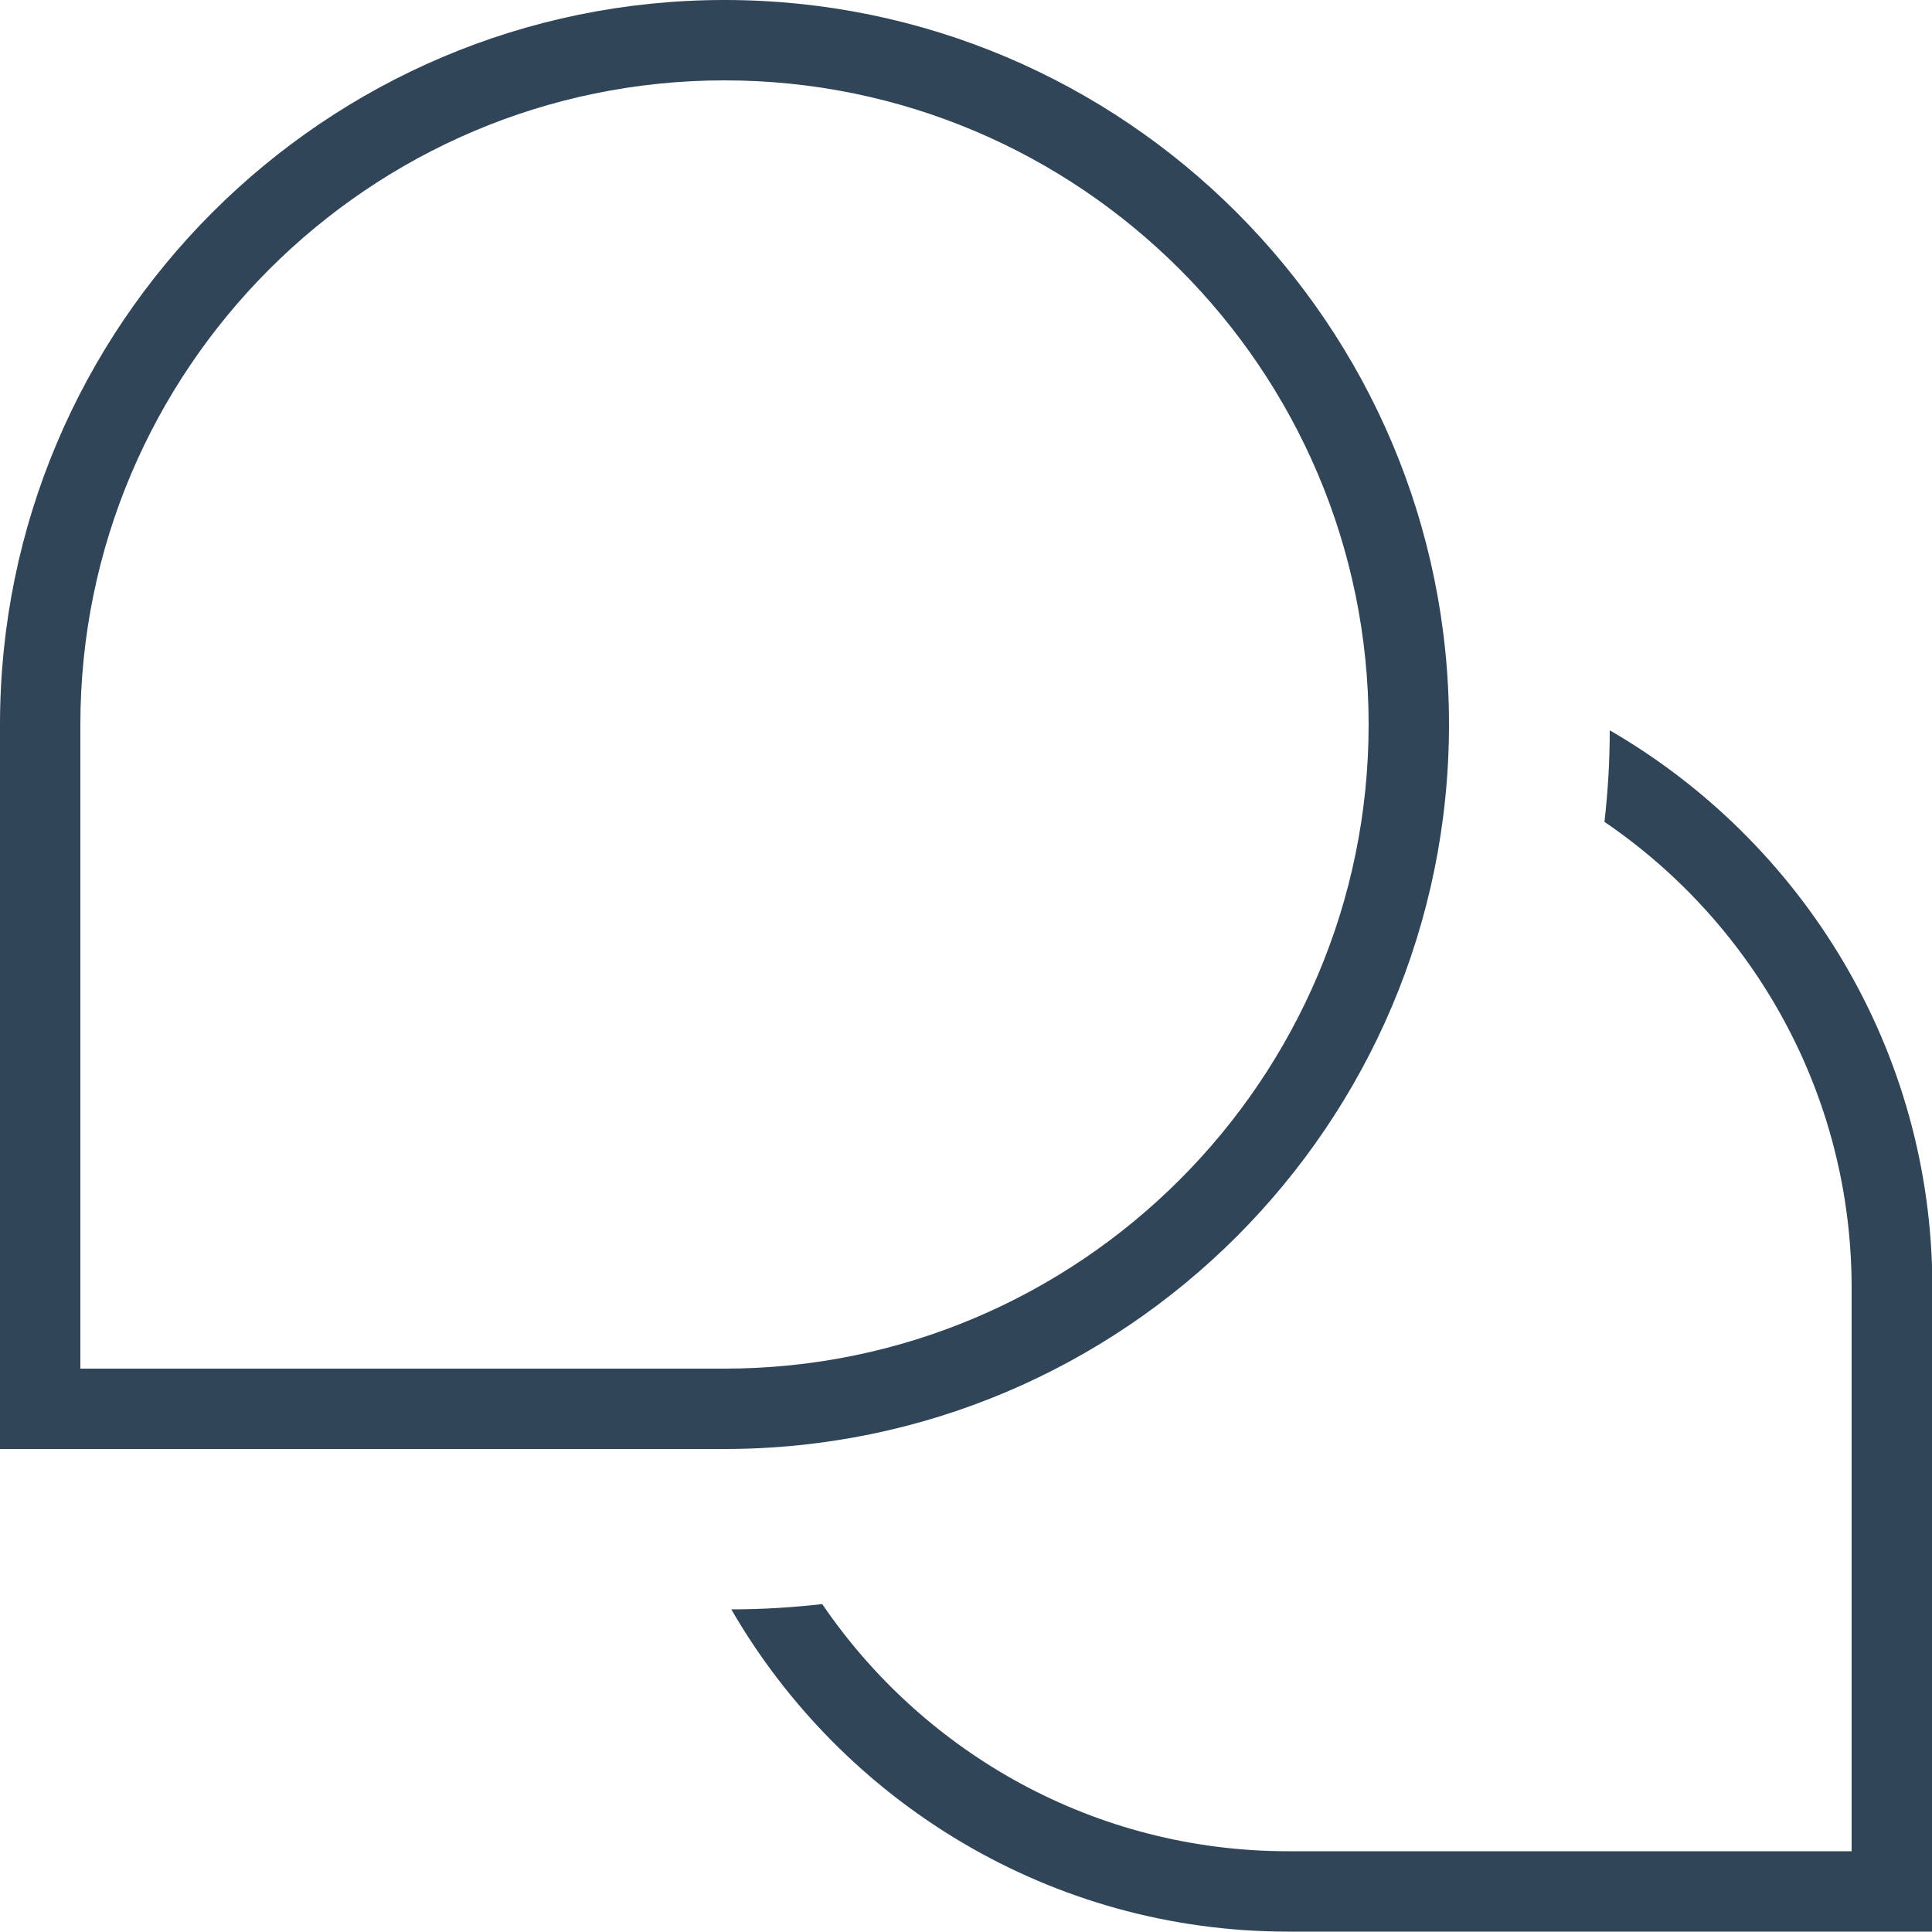 <?xml version="1.0" encoding="UTF-8"?>
<svg xmlns="http://www.w3.org/2000/svg" version="1.1" viewBox="0 0 512 512">
  <defs>
    <style>
      .cls-1 {
        fill: #314559;
      }
    </style>
  </defs>
  <!-- Generator: Adobe Illustrator 28.7.0, SVG Export Plug-In . SVG Version: 1.2.0 Build 45)  -->
  <g>
    <g id="Layer_1">
      <path class="cls-1" d="M192,384H0v-192C0,86.1,86.1,0,192,0s192,86.1,192,192-86.1,192-192,192ZM21.3,362.7h170.7c94.1,0,170.7-76.6,170.7-170.7S286.1,21.3,192,21.3,21.3,97.9,21.3,192v170.7ZM426.6,193.7c0,8.1-.5,16.2-1.4,24.1,39.5,26.9,65.5,72.2,65.5,123.5v149.3h-149.3c-51.3,0-96.6-26-123.5-65.5-7.9.9-16,1.4-24.1,1.4,29.5,51,84.6,85.4,147.6,85.4h170.7v-170.7c0-63-34.5-118.1-85.4-147.6Z"/>
    </g>
  </g>
</svg>